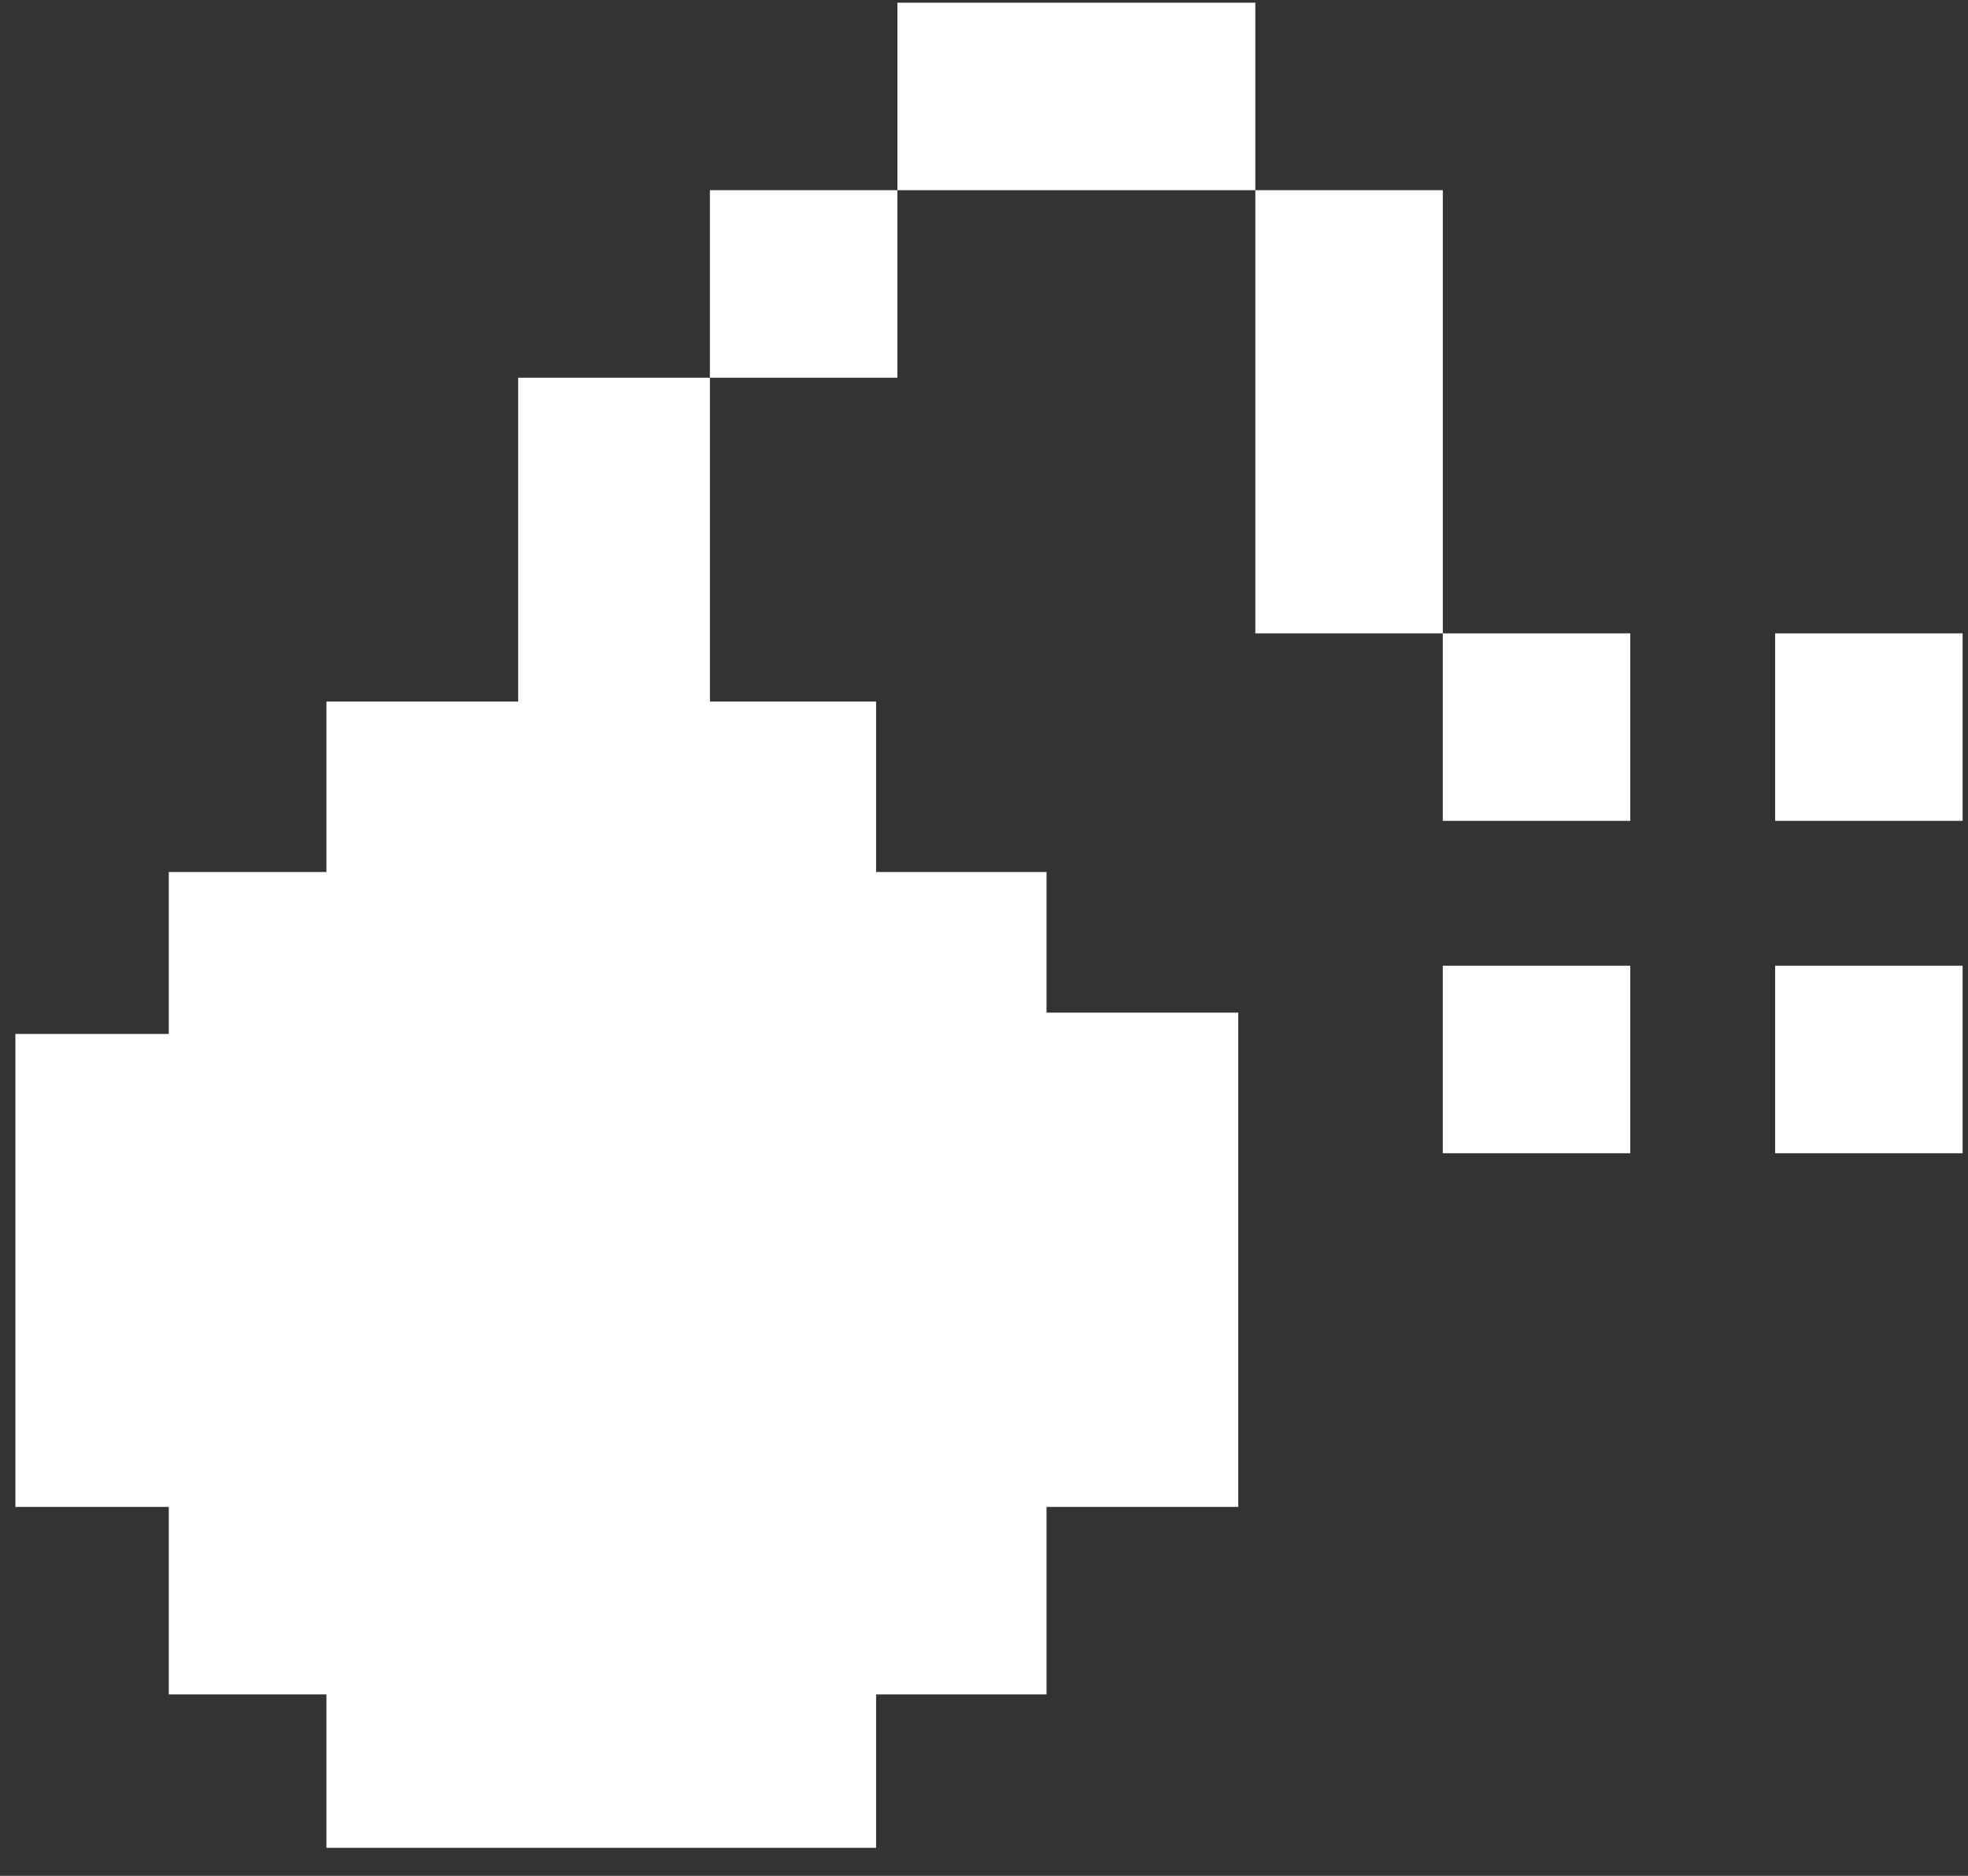 <svg xmlns="http://www.w3.org/2000/svg" width="64" height="61" viewBox="0 0 64 61" fill="none"><rect x="0" y="0" width="64" height="61" fill="#333333" stroke="none"/><path d="M0.5 33.622V49.003H5.488V55.1H10.616V60.089H28.491V55.1H34.033V49.003H40.269V32.929H34.033V28.356H28.491V22.814H23.087V12.283H16.851V22.814H10.616V28.356H5.488V33.622H0.5Z" fill="white"></path><rect x="23.086" y="6.185" width="6.097" height="6.097" fill="white"></rect><rect x="46.92" y="20.596" width="6.097" height="6.097" fill="white"></rect><rect x="46.92" y="31.404" width="6.097" height="6.097" fill="white"></rect><rect x="57.728" y="20.596" width="6.097" height="6.097" fill="white"></rect><rect x="57.728" y="31.404" width="6.097" height="6.097" fill="white"></rect><rect x="40.824" y="6.185" width="6.097" height="14.411" fill="white"></rect><rect x="29.184" y="0.088" width="11.64" height="6.097" fill="white"></rect></svg>